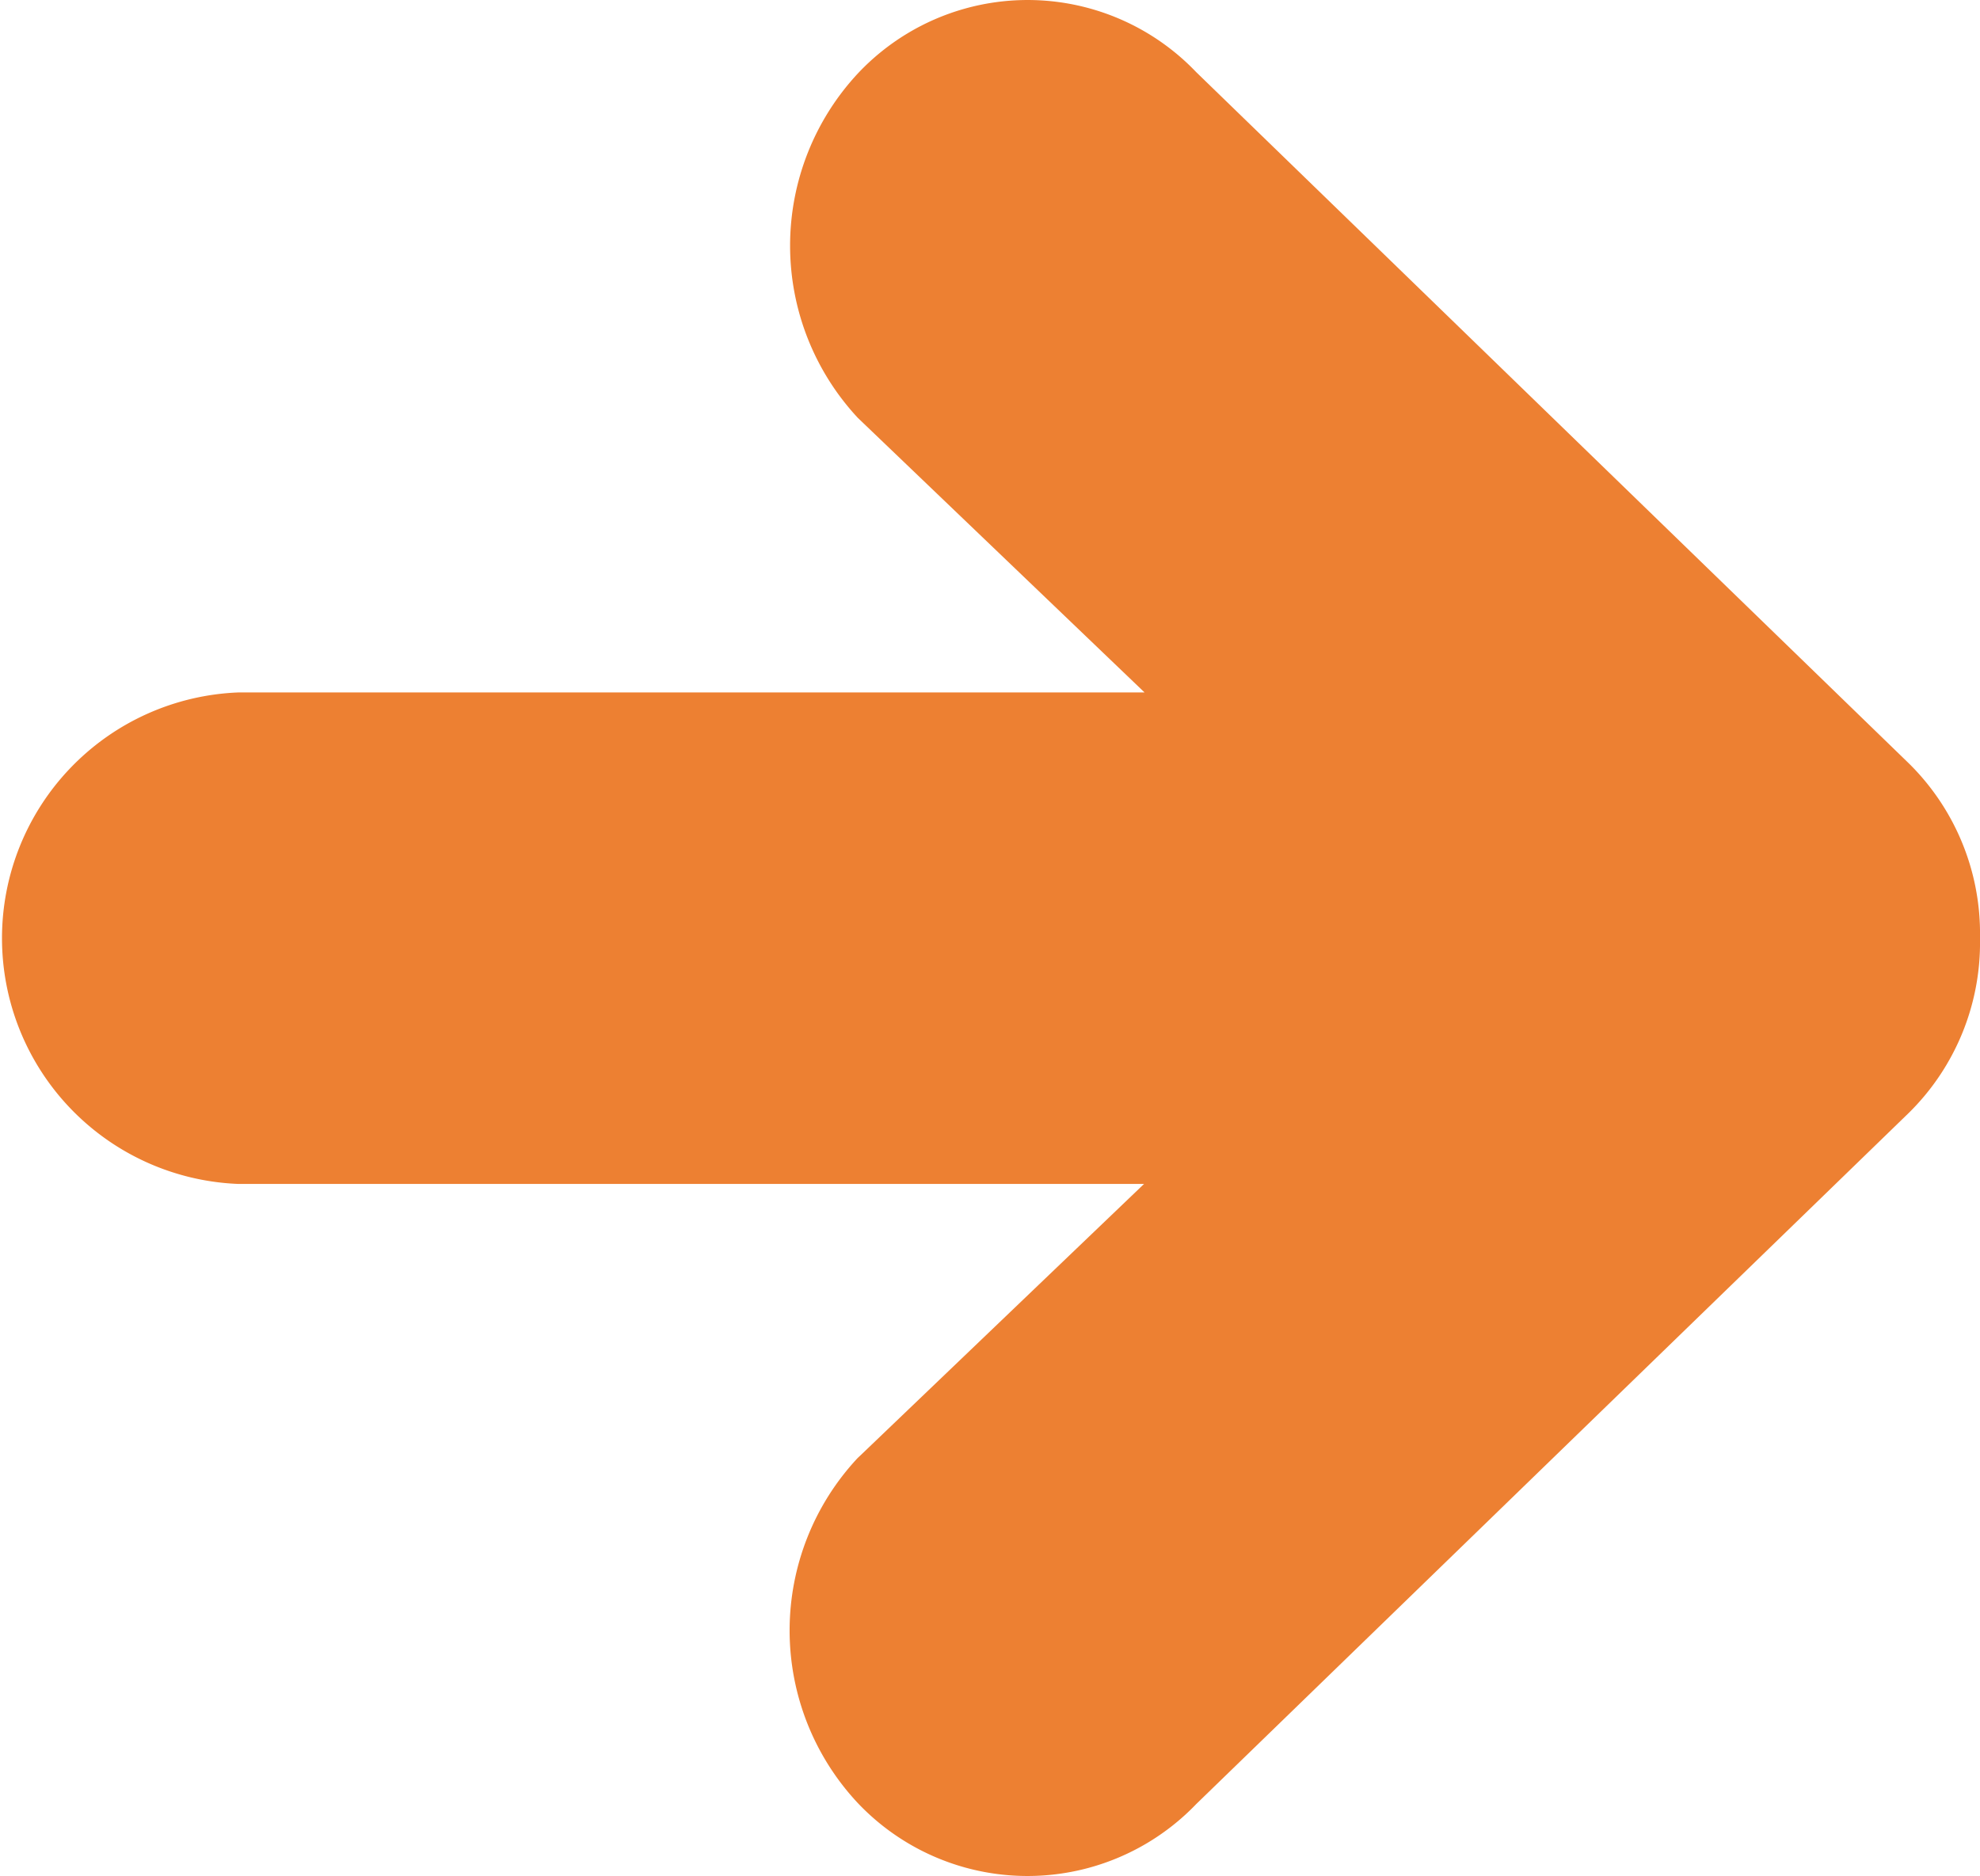 <svg xmlns="http://www.w3.org/2000/svg" width="11.608" height="11" viewBox="0 0 11.608 11">
  <g id="Groupe_178" data-name="Groupe 178" transform="translate(-538.978 -1080.646)">
    <path id="Union_1" data-name="Union 1" d="M5.028,10.571a1.481,1.481,0,0,1,0-2.022l.016-.015L6.707,6.942H1.4a1.442,1.442,0,0,1,0-2.882H6.71L5.029,2.45a1.482,1.482,0,0,1,0-2.019A1.366,1.366,0,0,1,7.013.423l4.179,4.054a1.4,1.4,0,0,1,.416,1.018v.012a1.4,1.4,0,0,1-.417,1.018L7.013,10.578a1.371,1.371,0,0,1-1.985-.007Z" transform="translate(538.978 1080.646)" fill="#ed8032"/>
  </g>
</svg>
